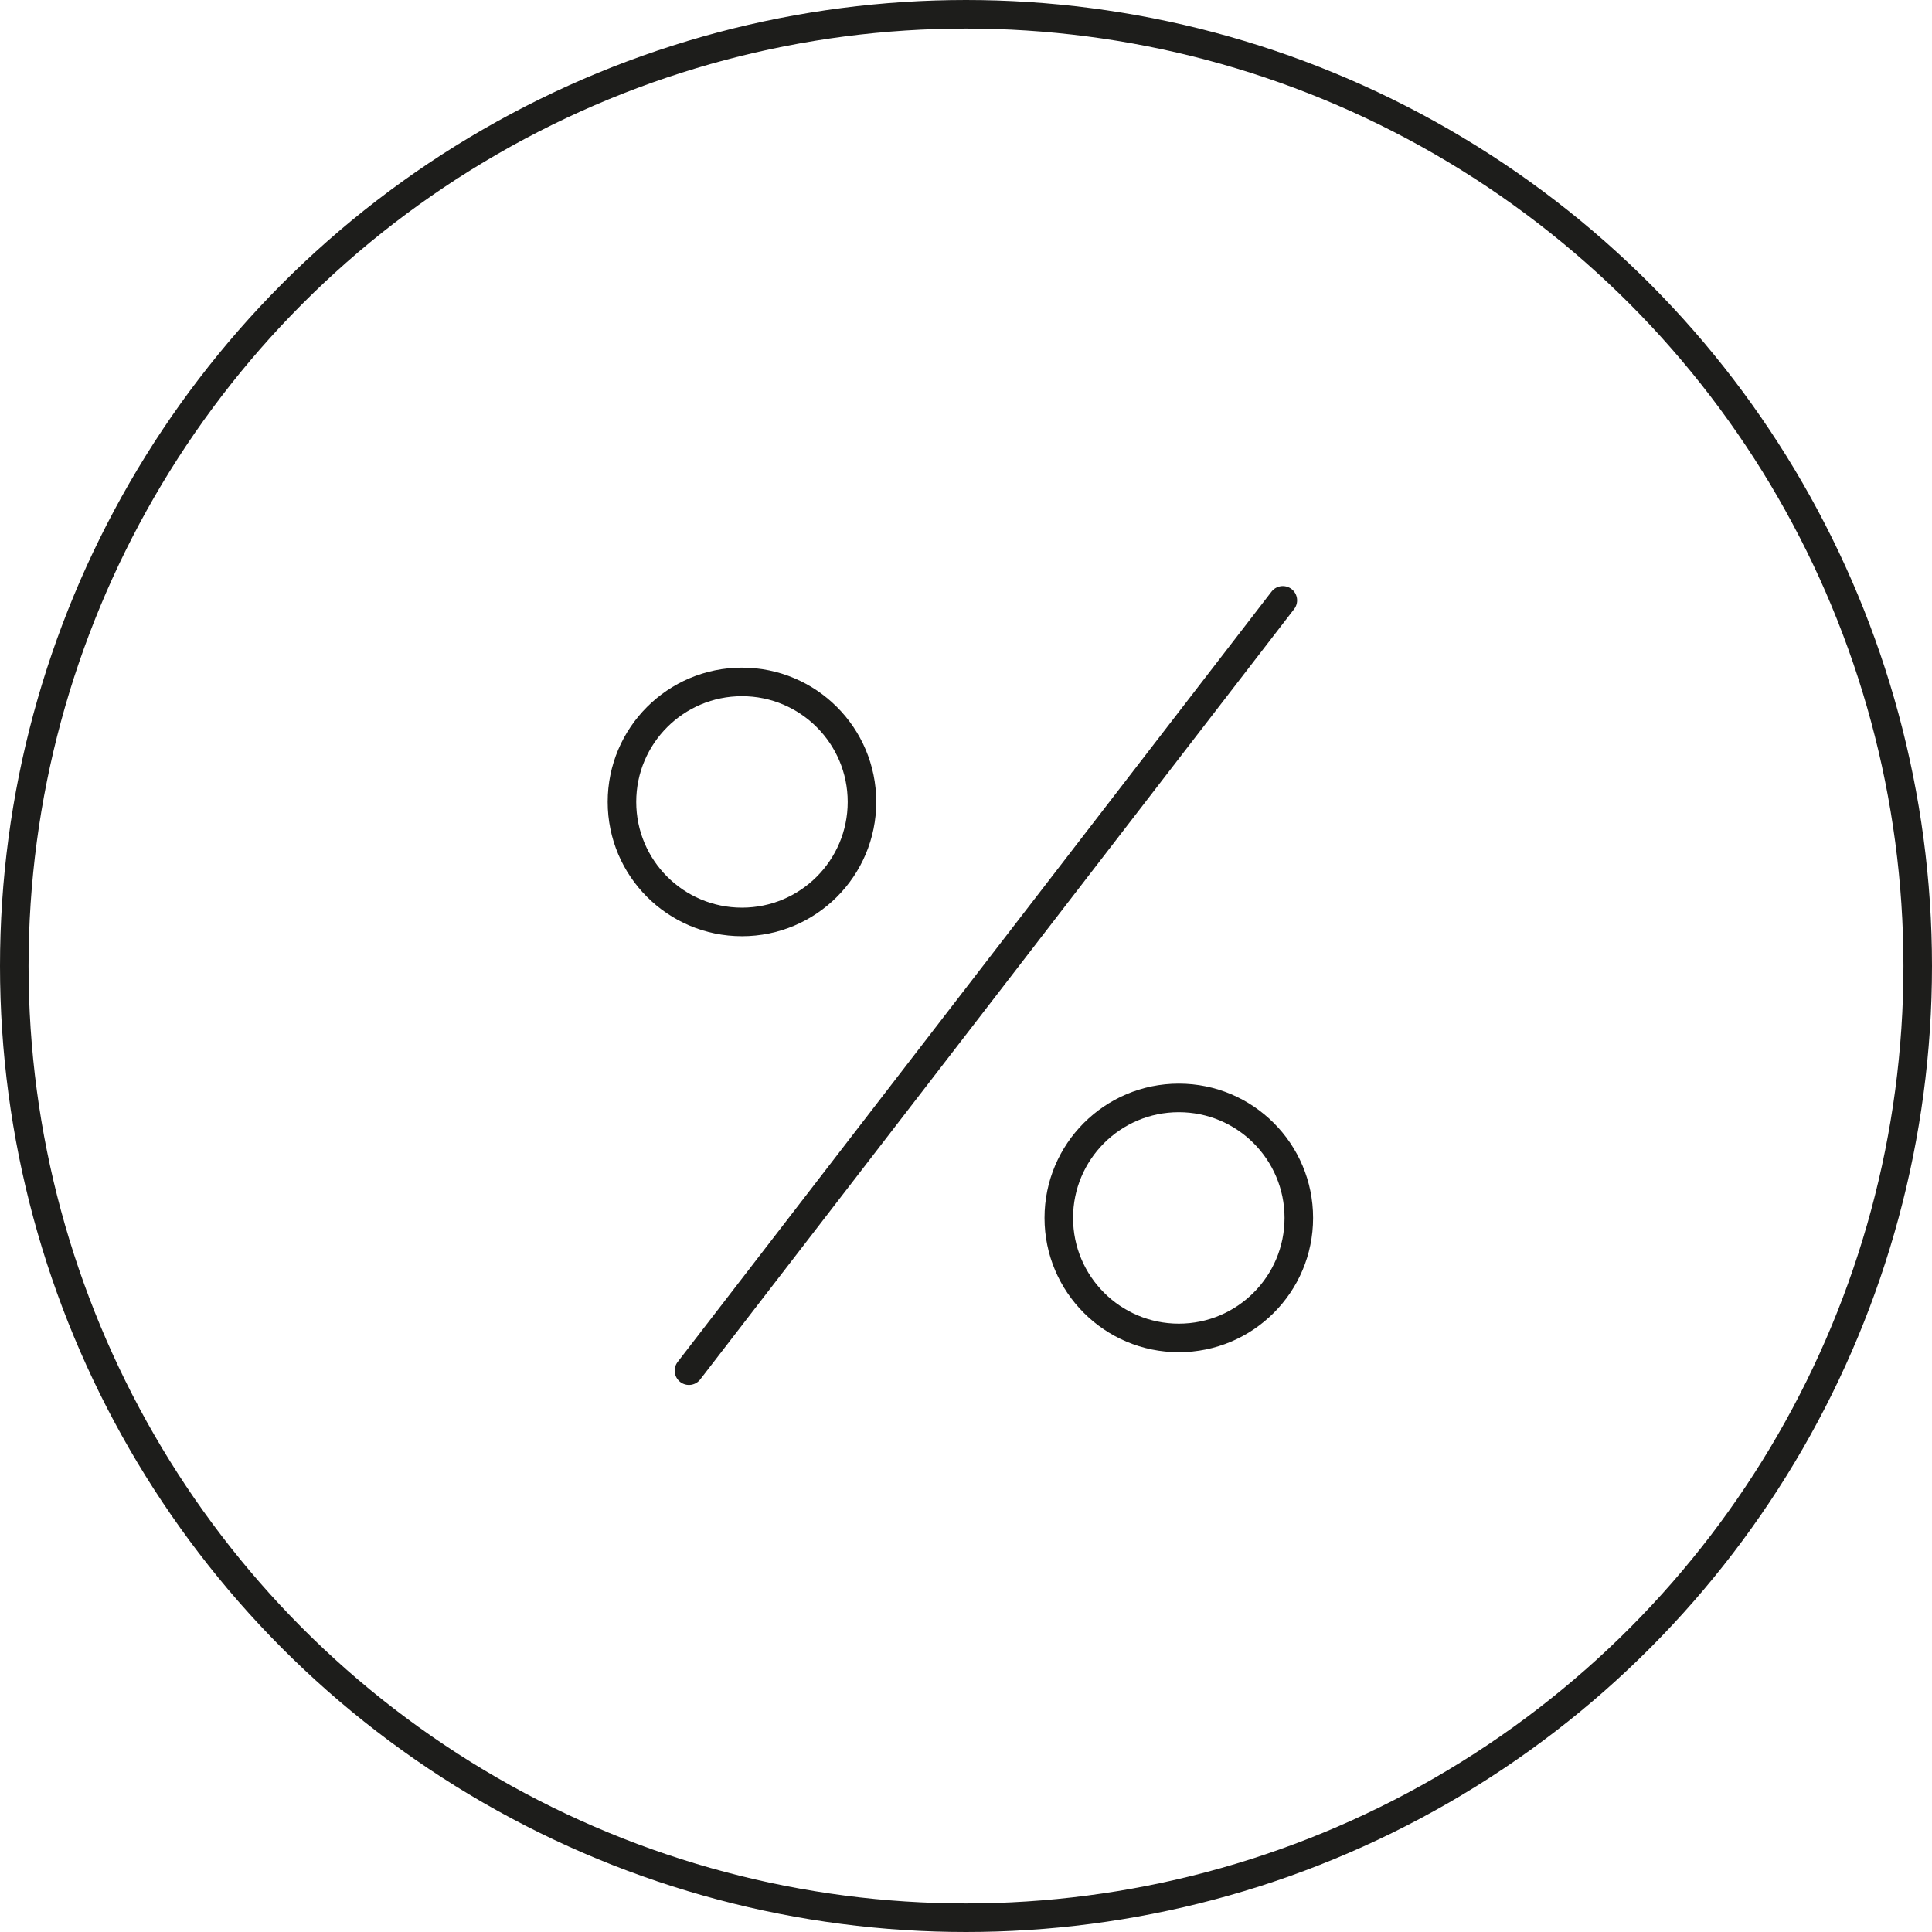 <?xml version="1.0" encoding="UTF-8"?><svg id="Réteg_1" xmlns="http://www.w3.org/2000/svg" viewBox="0 0 203 203"><defs><style>.cls-1{fill:#1d1d1b;}.cls-1,.cls-2{stroke:#1d1d1b;stroke-linecap:round;stroke-linejoin:round;stroke-width:3px;}.cls-2{fill:none;}</style></defs><circle class="cls-2" cx="101.5" cy="101.5" r="100"/><line class="cls-1" x1="134.79" y1="63.08" x2="72.39" y2="144.02"/><circle class="cls-2" cx="77.96" cy="84.26" r="12.61"/><circle class="cls-2" cx="123.86" cy="127.97" r="12.61"/></svg>